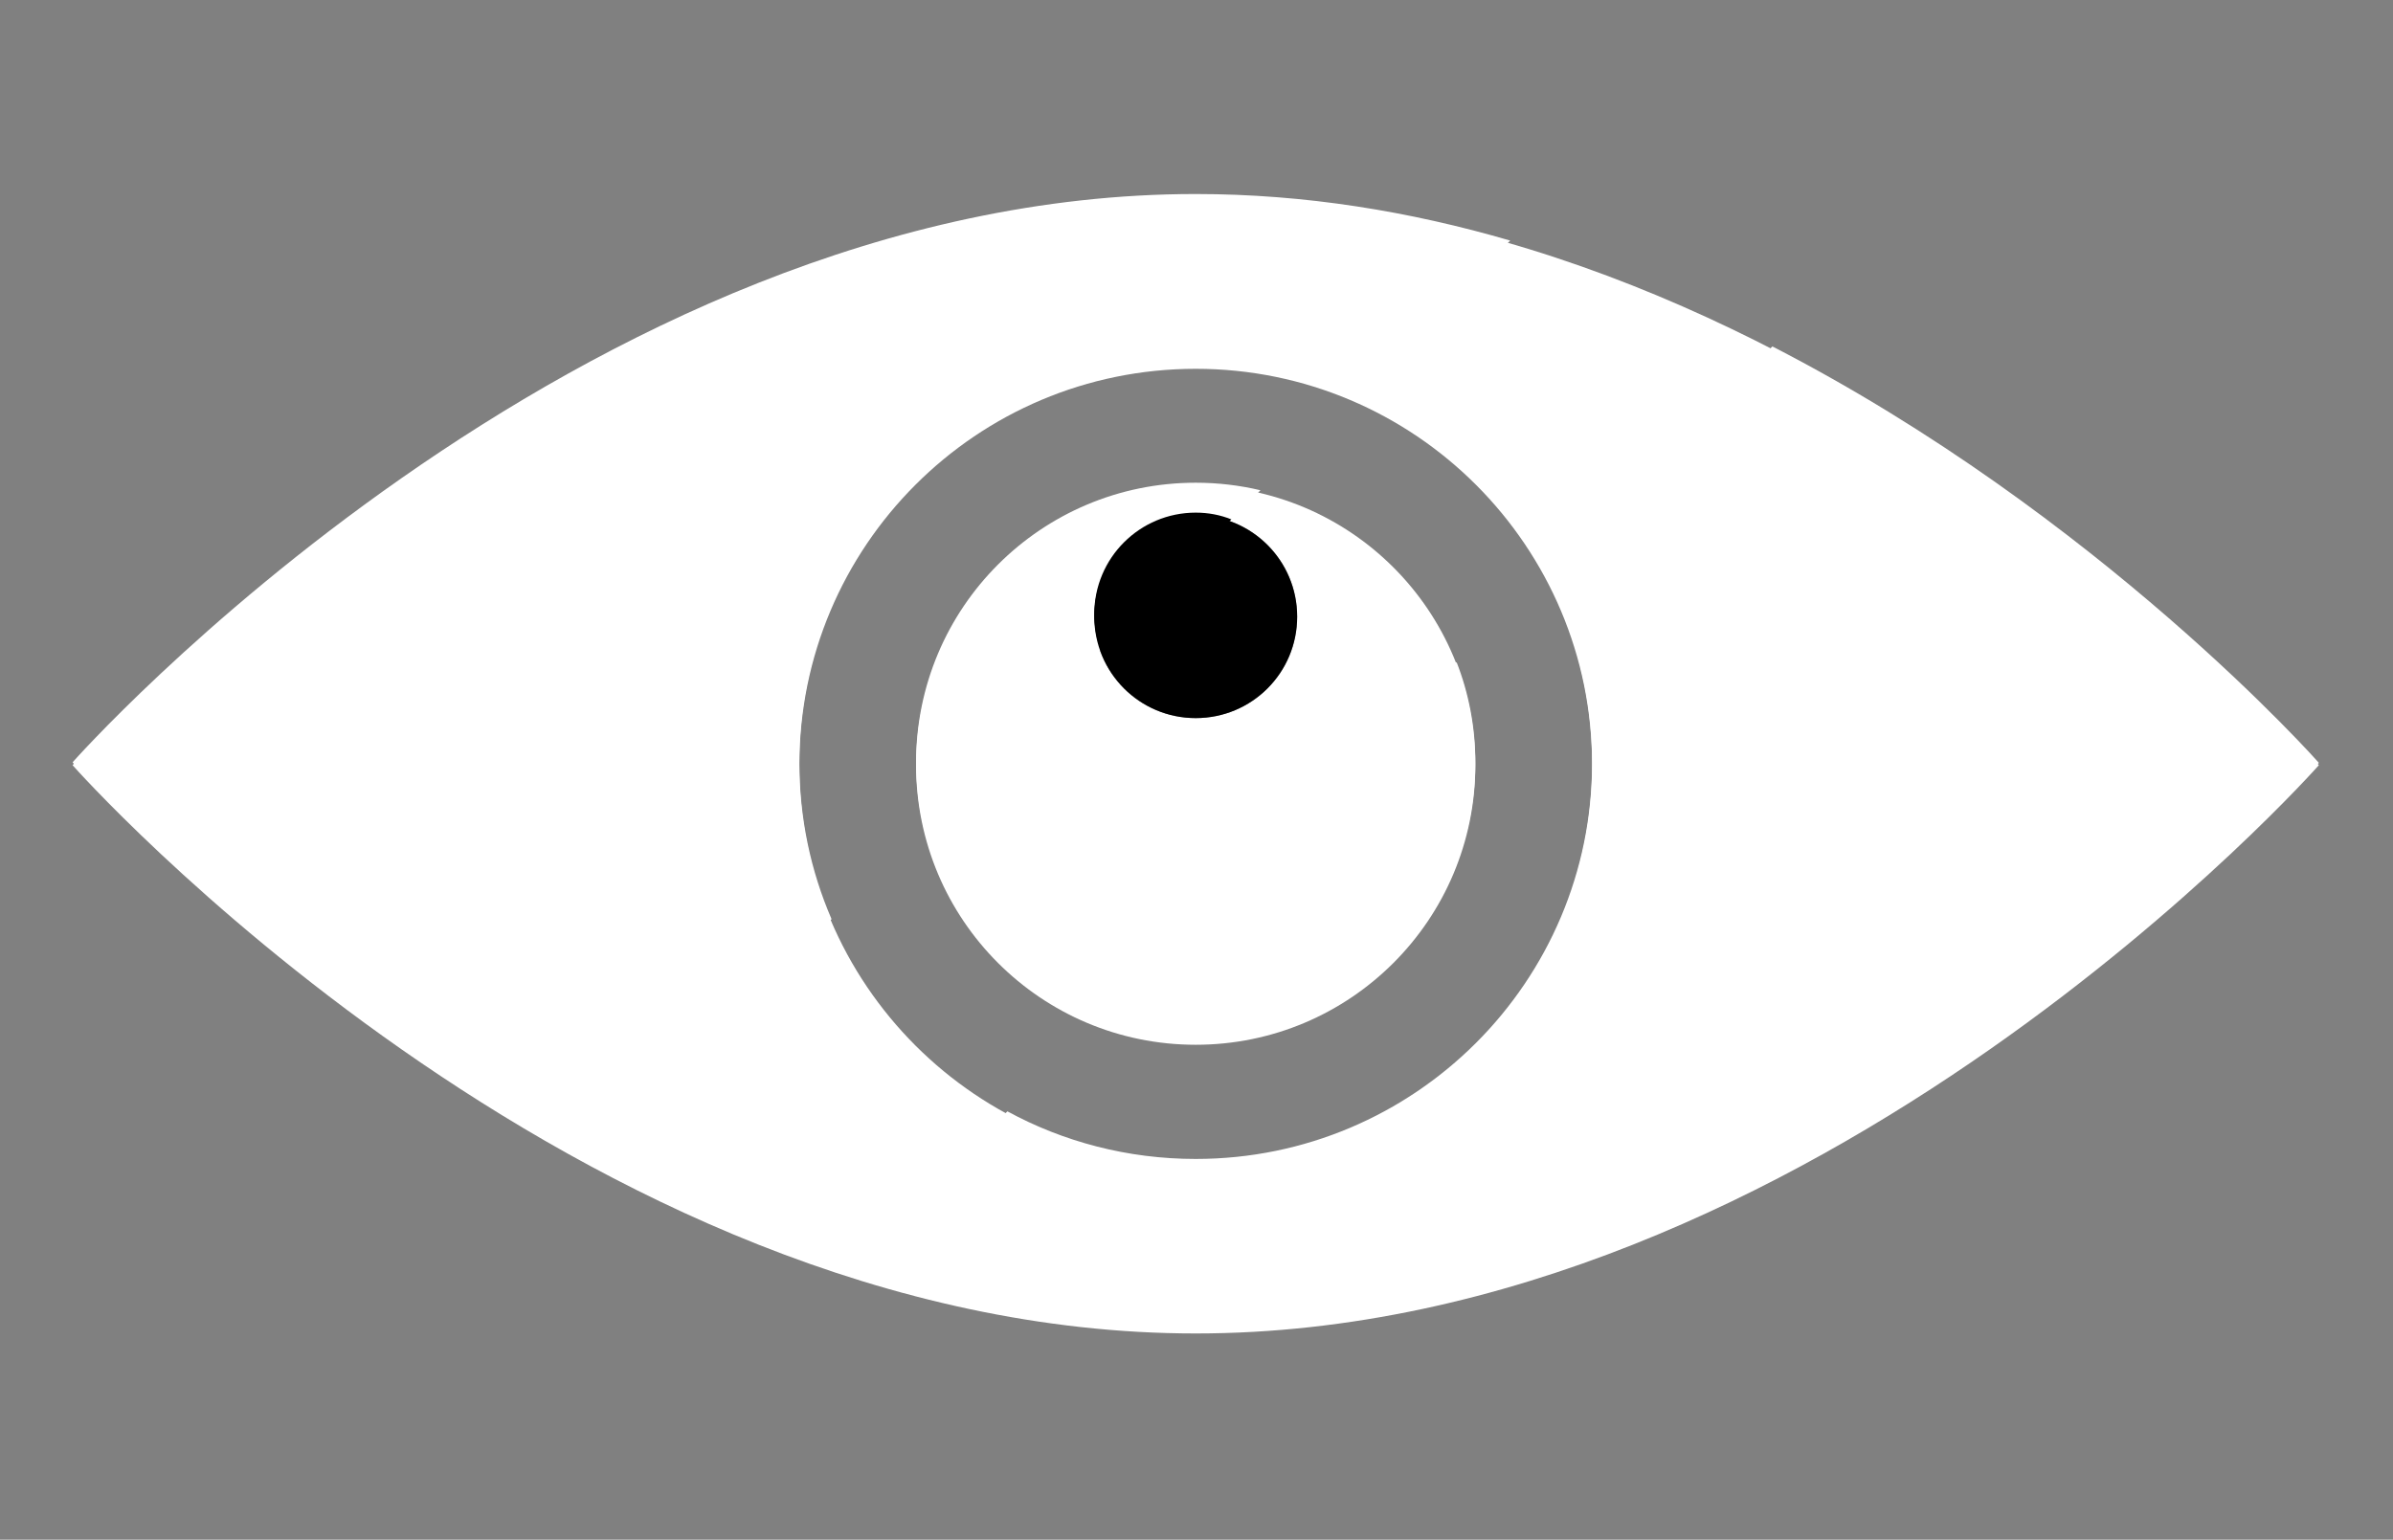 <?xml version="1.0" encoding="utf-8"?>
<!-- Generator: Adobe Illustrator 27.0.0, SVG Export Plug-In . SVG Version: 6.00 Build 0)  -->
<svg version="1.1" id="Layer_1" xmlns="http://www.w3.org/2000/svg" xmlns:xlink="http://www.w3.org/1999/xlink" x="0px" y="0px"
	 viewBox="0 0 920 592" style="enable-background:new 0 0 920 592;" xml:space="preserve">
<rect x="0" y="0" width="920" height="592" fill="#808080" stroke="none"/>
<style type="text/css">
	.st0{display:none;}
	.st1{display:none;fill:#020202;stroke:#000000;stroke-miterlimit:10;}
	.st2{fill:#FFFFFF;}
</style>
<polygon id="XMLID_132_" class="st0" points="0,-437 0,-437 0,-437 "/>
<rect class="st1" width="920" height="592"/>
<g id="XMLID_3_">
	<path id="XMLID_16_" class="st2" d="M319.7,353.4c-8-18.5-12.4-38.9-12.4-60.3c0-84.2,68.2-152.4,152.4-152.4
		c21.4,0,41.8,4.4,60.3,12.4l60.6-60.6c-38.4-11.2-78.9-17.9-120.9-17.9c-238.5,0-431.8,218.5-431.8,218.5s79,89.3,198.3,153.7
		L319.7,353.4z"/>
	<path id="XMLID_143_" class="st2" d="M681.4,133.2l-87.6,87.6c11.7,21.5,18.3,46.2,18.3,72.4c0,84.2-68.2,152.4-152.4,152.4
		c-26.2,0-50.9-6.6-72.4-18.3L325,489.6c42.4,13.6,87.6,22.2,134.7,22.2c238.5,0,431.8-218.5,431.8-218.5S807.2,197.9,681.4,133.2z"
		/>
	<path id="XMLID_144_" class="st2" d="M459.7,400.7c59.4,0,107.5-48.1,107.5-107.5c0-13.6-2.5-26.6-7.2-38.6l-139,139
		C433,398.1,446.1,400.7,459.7,400.7z"/>
	<path id="XMLID_145_" class="st2" d="M459.7,197.1c4.9,0,9.5,0.9,13.8,2.5l11.1-11.1c-8-1.9-16.3-2.9-24.9-2.9
		c-59.4,0-107.5,48.1-107.5,107.5c0,8.6,1,16.9,2.9,24.9l68.2-68.2c-1.6-4.3-2.5-9-2.5-13.8C420.7,214.5,438.2,197.1,459.7,197.1z"
		/>
</g>
<g id="XMLID_5_">
	<path id="XMLID_18_" class="st2" d="M459.7,75.7c-238.5,0-431.8,218.5-431.8,218.5s193.3,218.5,431.8,218.5
		s431.8-218.5,431.8-218.5S698.2,75.7,459.7,75.7z M459.7,446.6c-84.2,0-152.4-68.2-152.4-152.4s68.2-152.4,152.4-152.4
		S612.1,210,612.1,294.2S543.8,446.6,459.7,446.6z"/>
	<path id="XMLID_134_" class="st2" d="M459.7,186.7c-59.4,0-107.5,48.1-107.5,107.5s48.1,107.5,107.5,107.5s107.5-48.1,107.5-107.5
		S519.1,186.7,459.7,186.7z M459.7,276.1c-21.5,0-39-17.4-39-39c0-21.5,17.4-39,39-39c21.5,0,39,17.4,39,39S481.2,276.1,459.7,276.1
		z"/>
</g>
<path id="XMLID_141_" d="M459.7,197.1c-21.5,0-39,17.4-39,39c0,4.9,0.9,9.5,2.5,13.8l50.2-50.2C469.2,198,464.6,197.1,459.7,197.1z"
	/>
<path id="XMLID_168_" d="M459.7,198.1c-21.5,0-39,17.4-39,39c0,21.5,17.4,39,39,39s39-17.4,39-39S481.2,198.1,459.7,198.1z"/>
</svg>
